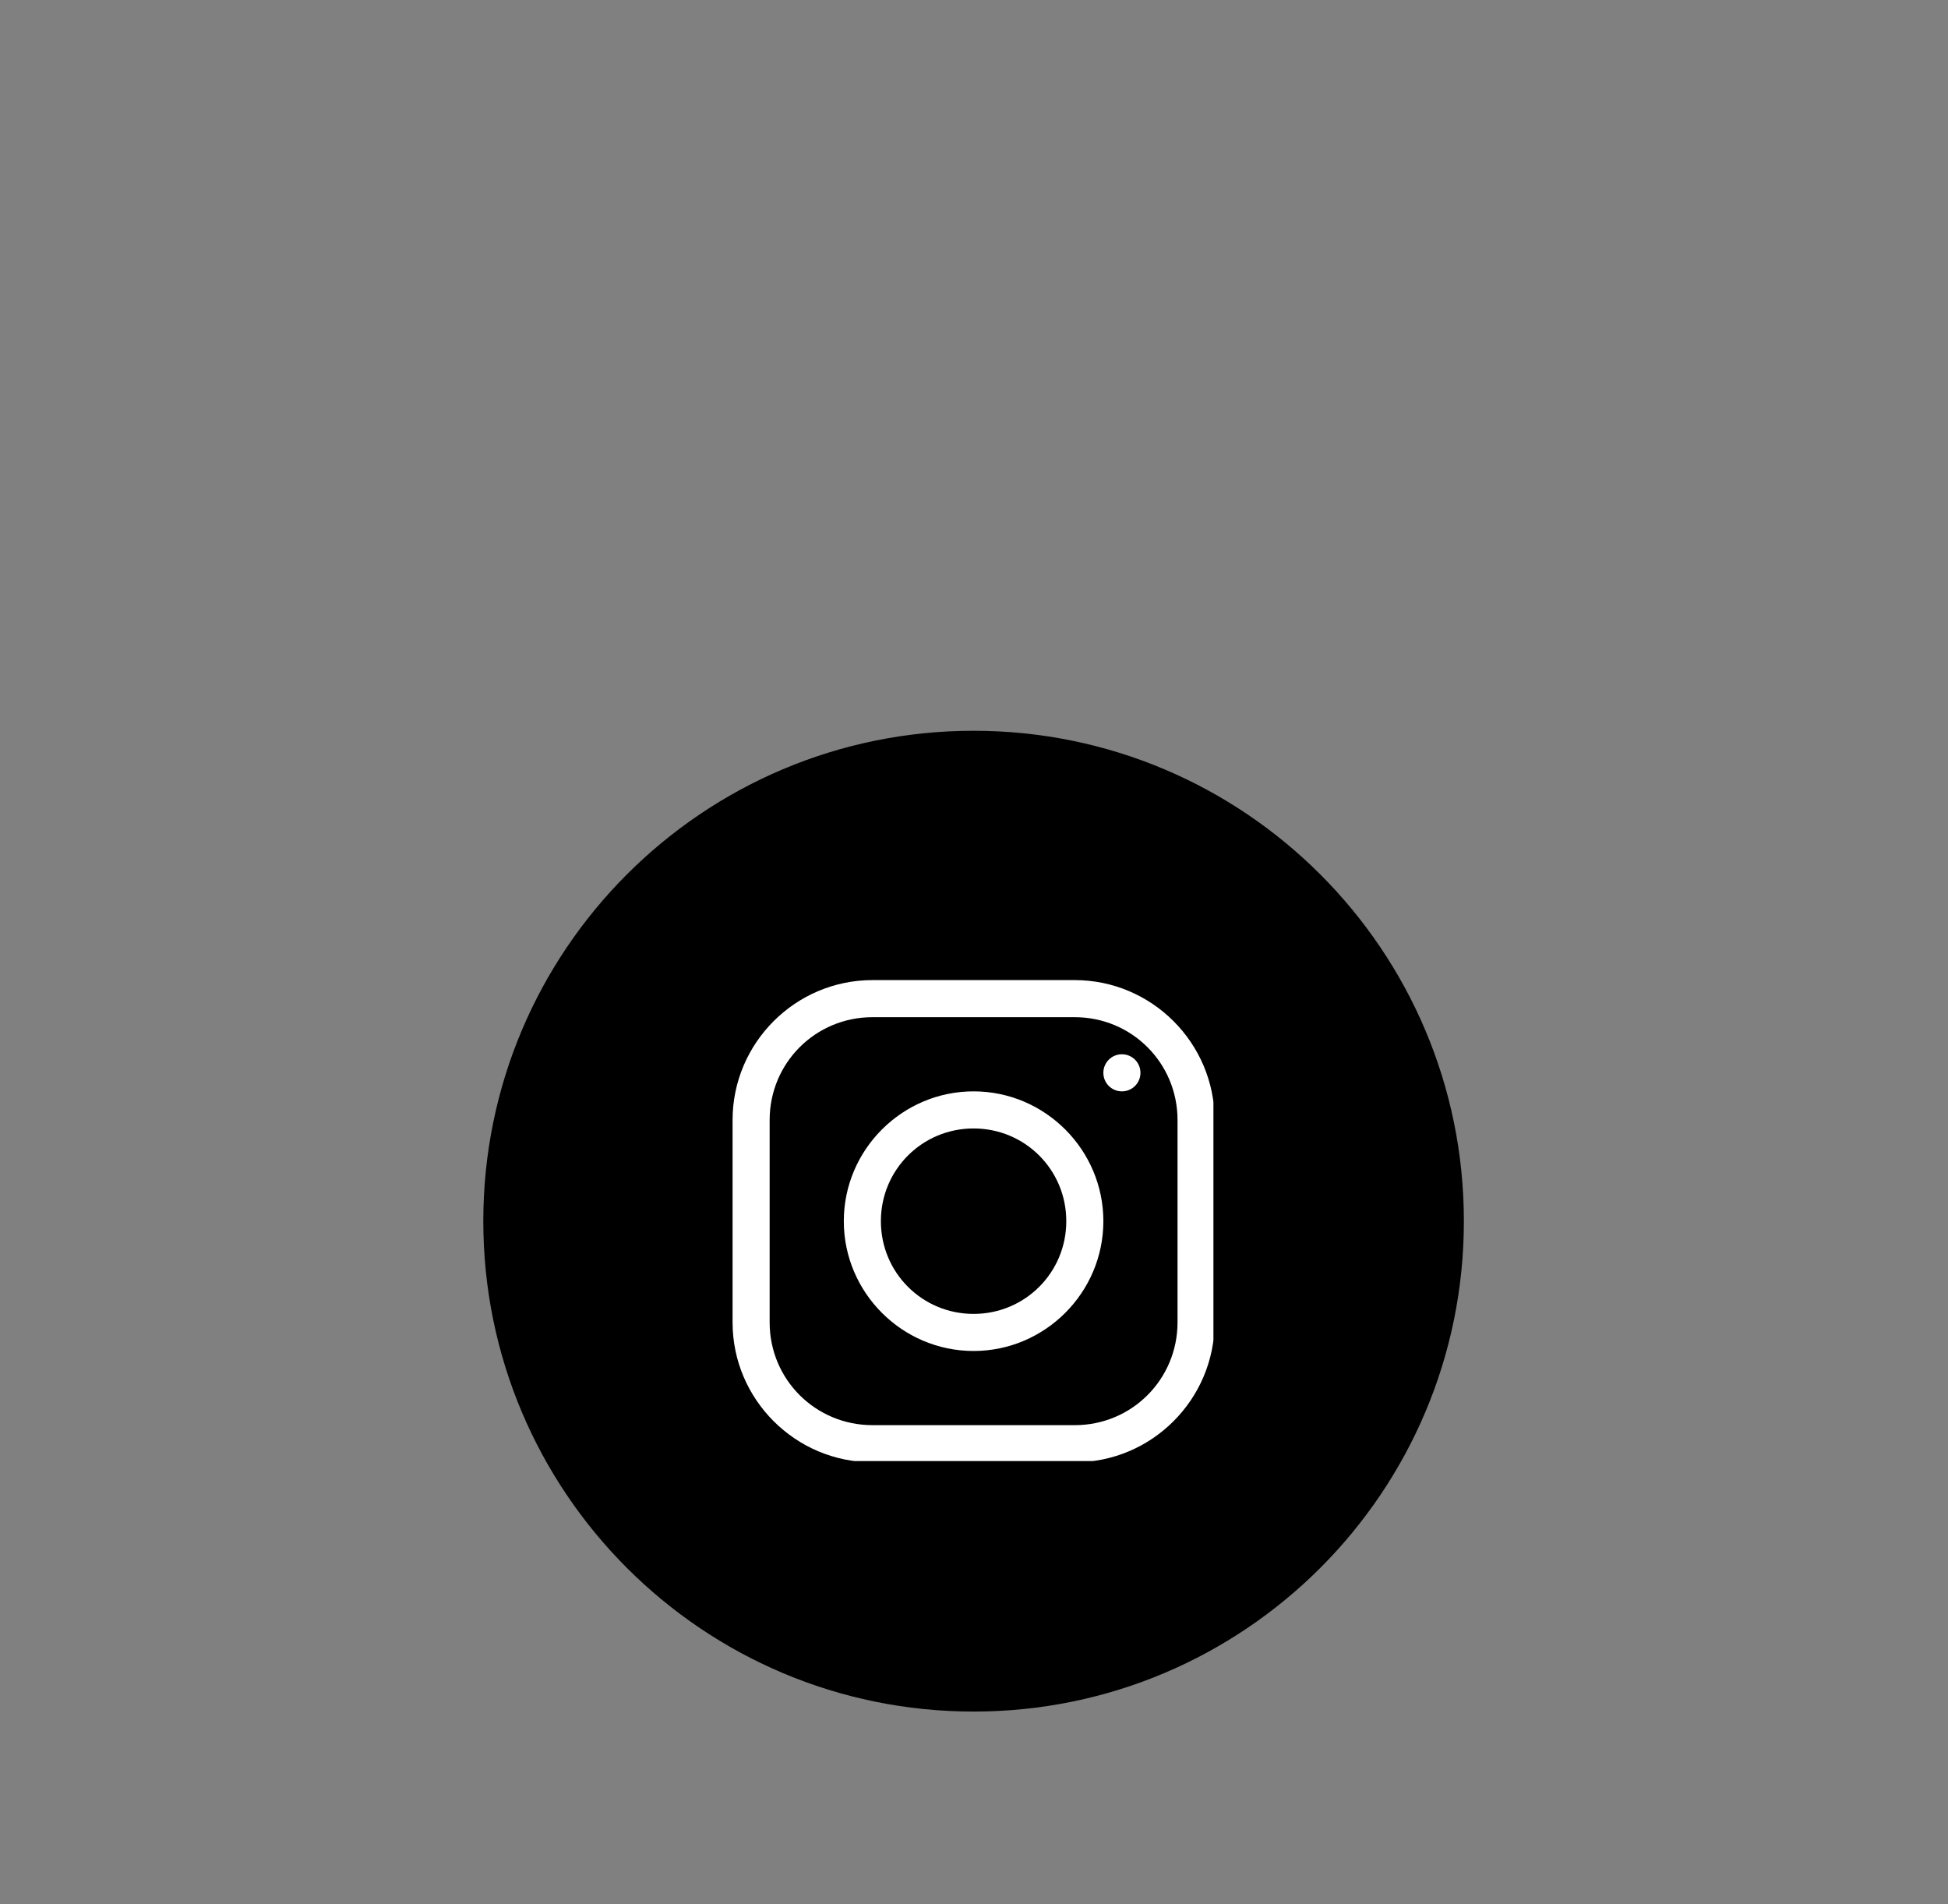 <svg xmlns="http://www.w3.org/2000/svg" xmlns:xlink="http://www.w3.org/1999/xlink" width="793" zoomAndPan="magnify" viewBox="0 0 594.75 581.25" height="775" preserveAspectRatio="xMidYMid meet" version="1.0"><rect x="0" y="0" width="594.75" height="581.25" fill="#808080" stroke="none"/><defs><clipPath id="9bb4b37908"><path d="M 147.559 223.066 L 446.941 223.066 L 446.941 522.449 L 147.559 522.449 Z M 147.559 223.066 " clip-rule="nonzero"/></clipPath><clipPath id="1ab9a23714"><path d="M 297.25 223.066 C 214.578 223.066 147.559 290.086 147.559 372.758 C 147.559 455.434 214.578 522.449 297.25 522.449 C 379.922 522.449 446.941 455.434 446.941 372.758 C 446.941 290.086 379.922 223.066 297.25 223.066 Z M 297.25 223.066 " clip-rule="nonzero"/></clipPath><clipPath id="f016b830a6"><path d="M 223.664 299.172 L 370.473 299.172 L 370.473 445.98 L 223.664 445.98 Z M 223.664 299.172 " clip-rule="nonzero"/></clipPath></defs><g clip-path="url(#9bb4b37908)"><g clip-path="url(#1ab9a23714)"><path fill="#000000" d="M 147.559 223.066 L 446.941 223.066 L 446.941 522.449 L 147.559 522.449 Z M 147.559 223.066 " fill-opacity="1" fill-rule="nonzero"/></g></g><g clip-path="url(#f016b830a6)"><path fill="#ffffff" d="M 266.383 299.172 C 242.855 299.172 223.664 318.363 223.664 341.891 L 223.664 403.668 C 223.664 427.152 242.855 446.344 266.383 446.344 L 328.16 446.344 C 351.645 446.344 370.836 427.152 370.836 403.625 L 370.836 341.891 C 370.836 318.363 351.645 299.172 328.117 299.172 Z M 266.383 310.492 L 328.117 310.492 C 345.539 310.492 359.516 324.469 359.516 341.891 L 359.516 403.625 C 359.516 421.051 345.539 435.023 328.16 435.023 L 266.383 435.023 C 248.957 435.023 234.984 421.051 234.984 403.668 L 234.984 341.891 C 234.984 324.469 248.957 310.492 266.383 310.492 Z M 342.531 321.812 C 339.395 321.812 336.871 324.336 336.871 327.473 C 336.871 330.613 339.395 333.133 342.531 333.133 C 345.672 333.133 348.195 330.613 348.195 327.473 C 348.195 324.336 345.672 321.812 342.531 321.812 Z M 297.25 333.133 C 275.445 333.133 257.625 350.957 257.625 372.758 C 257.625 394.559 275.445 412.383 297.25 412.383 C 319.051 412.383 336.871 394.559 336.871 372.758 C 336.871 350.957 319.051 333.133 297.25 333.133 Z M 297.25 344.457 C 312.949 344.457 325.551 357.059 325.551 372.758 C 325.551 388.457 312.949 401.062 297.25 401.062 C 281.551 401.062 268.945 388.457 268.945 372.758 C 268.945 357.059 281.551 344.457 297.25 344.457 Z M 297.25 344.457 " fill-opacity="1" fill-rule="nonzero"/></g></svg>